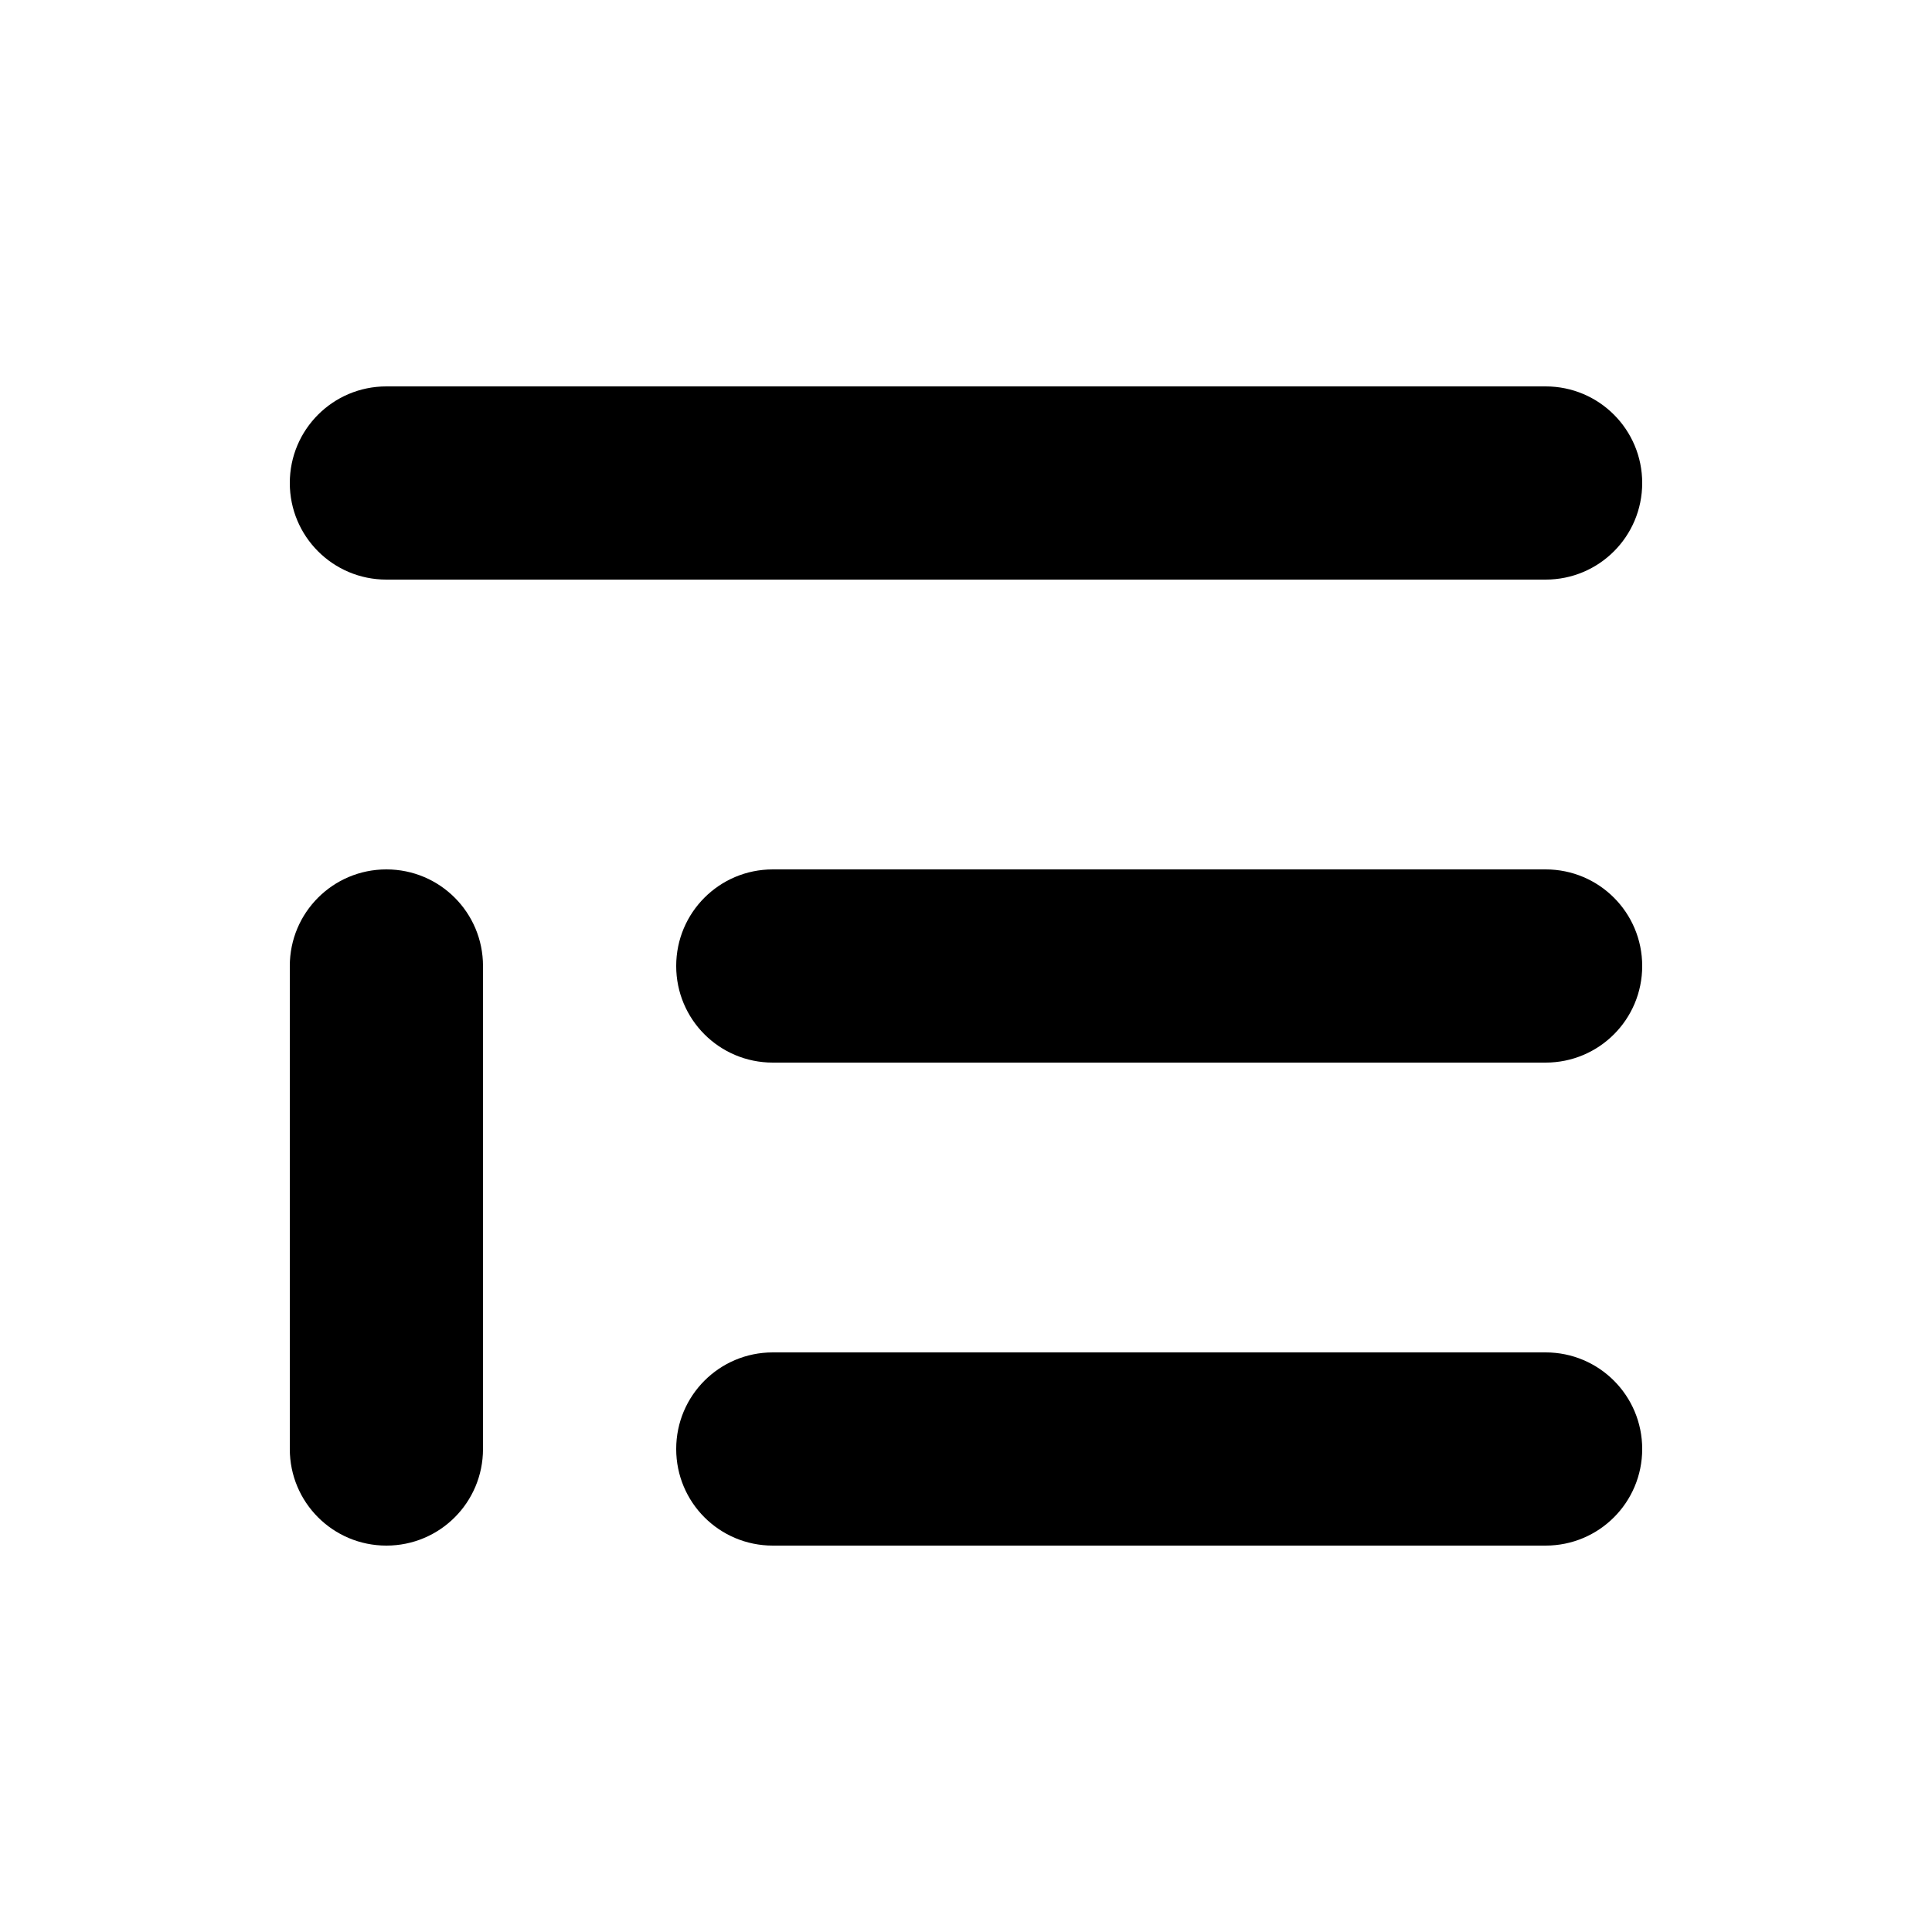 <svg xmlns="http://www.w3.org/2000/svg" viewBox="0 0 640 640"><!--!Font Awesome Pro 7.0.1 by @fontawesome - https://fontawesome.com License - https://fontawesome.com/license (Commercial License) Copyright 2025 Fonticons, Inc.--><path fill="#000000" d="M128 128C110.3 128 96 142.3 96 160C96 177.7 110.3 192 128 192L512 192C529.7 192 544 177.7 544 160C544 142.3 529.7 128 512 128L128 128zM256 288C238.3 288 224 302.3 224 320C224 337.7 238.3 352 256 352L512 352C529.7 352 544 337.7 544 320C544 302.3 529.7 288 512 288L256 288zM224 480C224 497.7 238.3 512 256 512L512 512C529.7 512 544 497.7 544 480C544 462.3 529.7 448 512 448L256 448C238.3 448 224 462.3 224 480zM128 288C110.3 288 96 302.3 96 320L96 480C96 497.7 110.3 512 128 512C145.7 512 160 497.7 160 480L160 320C160 302.3 145.7 288 128 288z"/></svg>